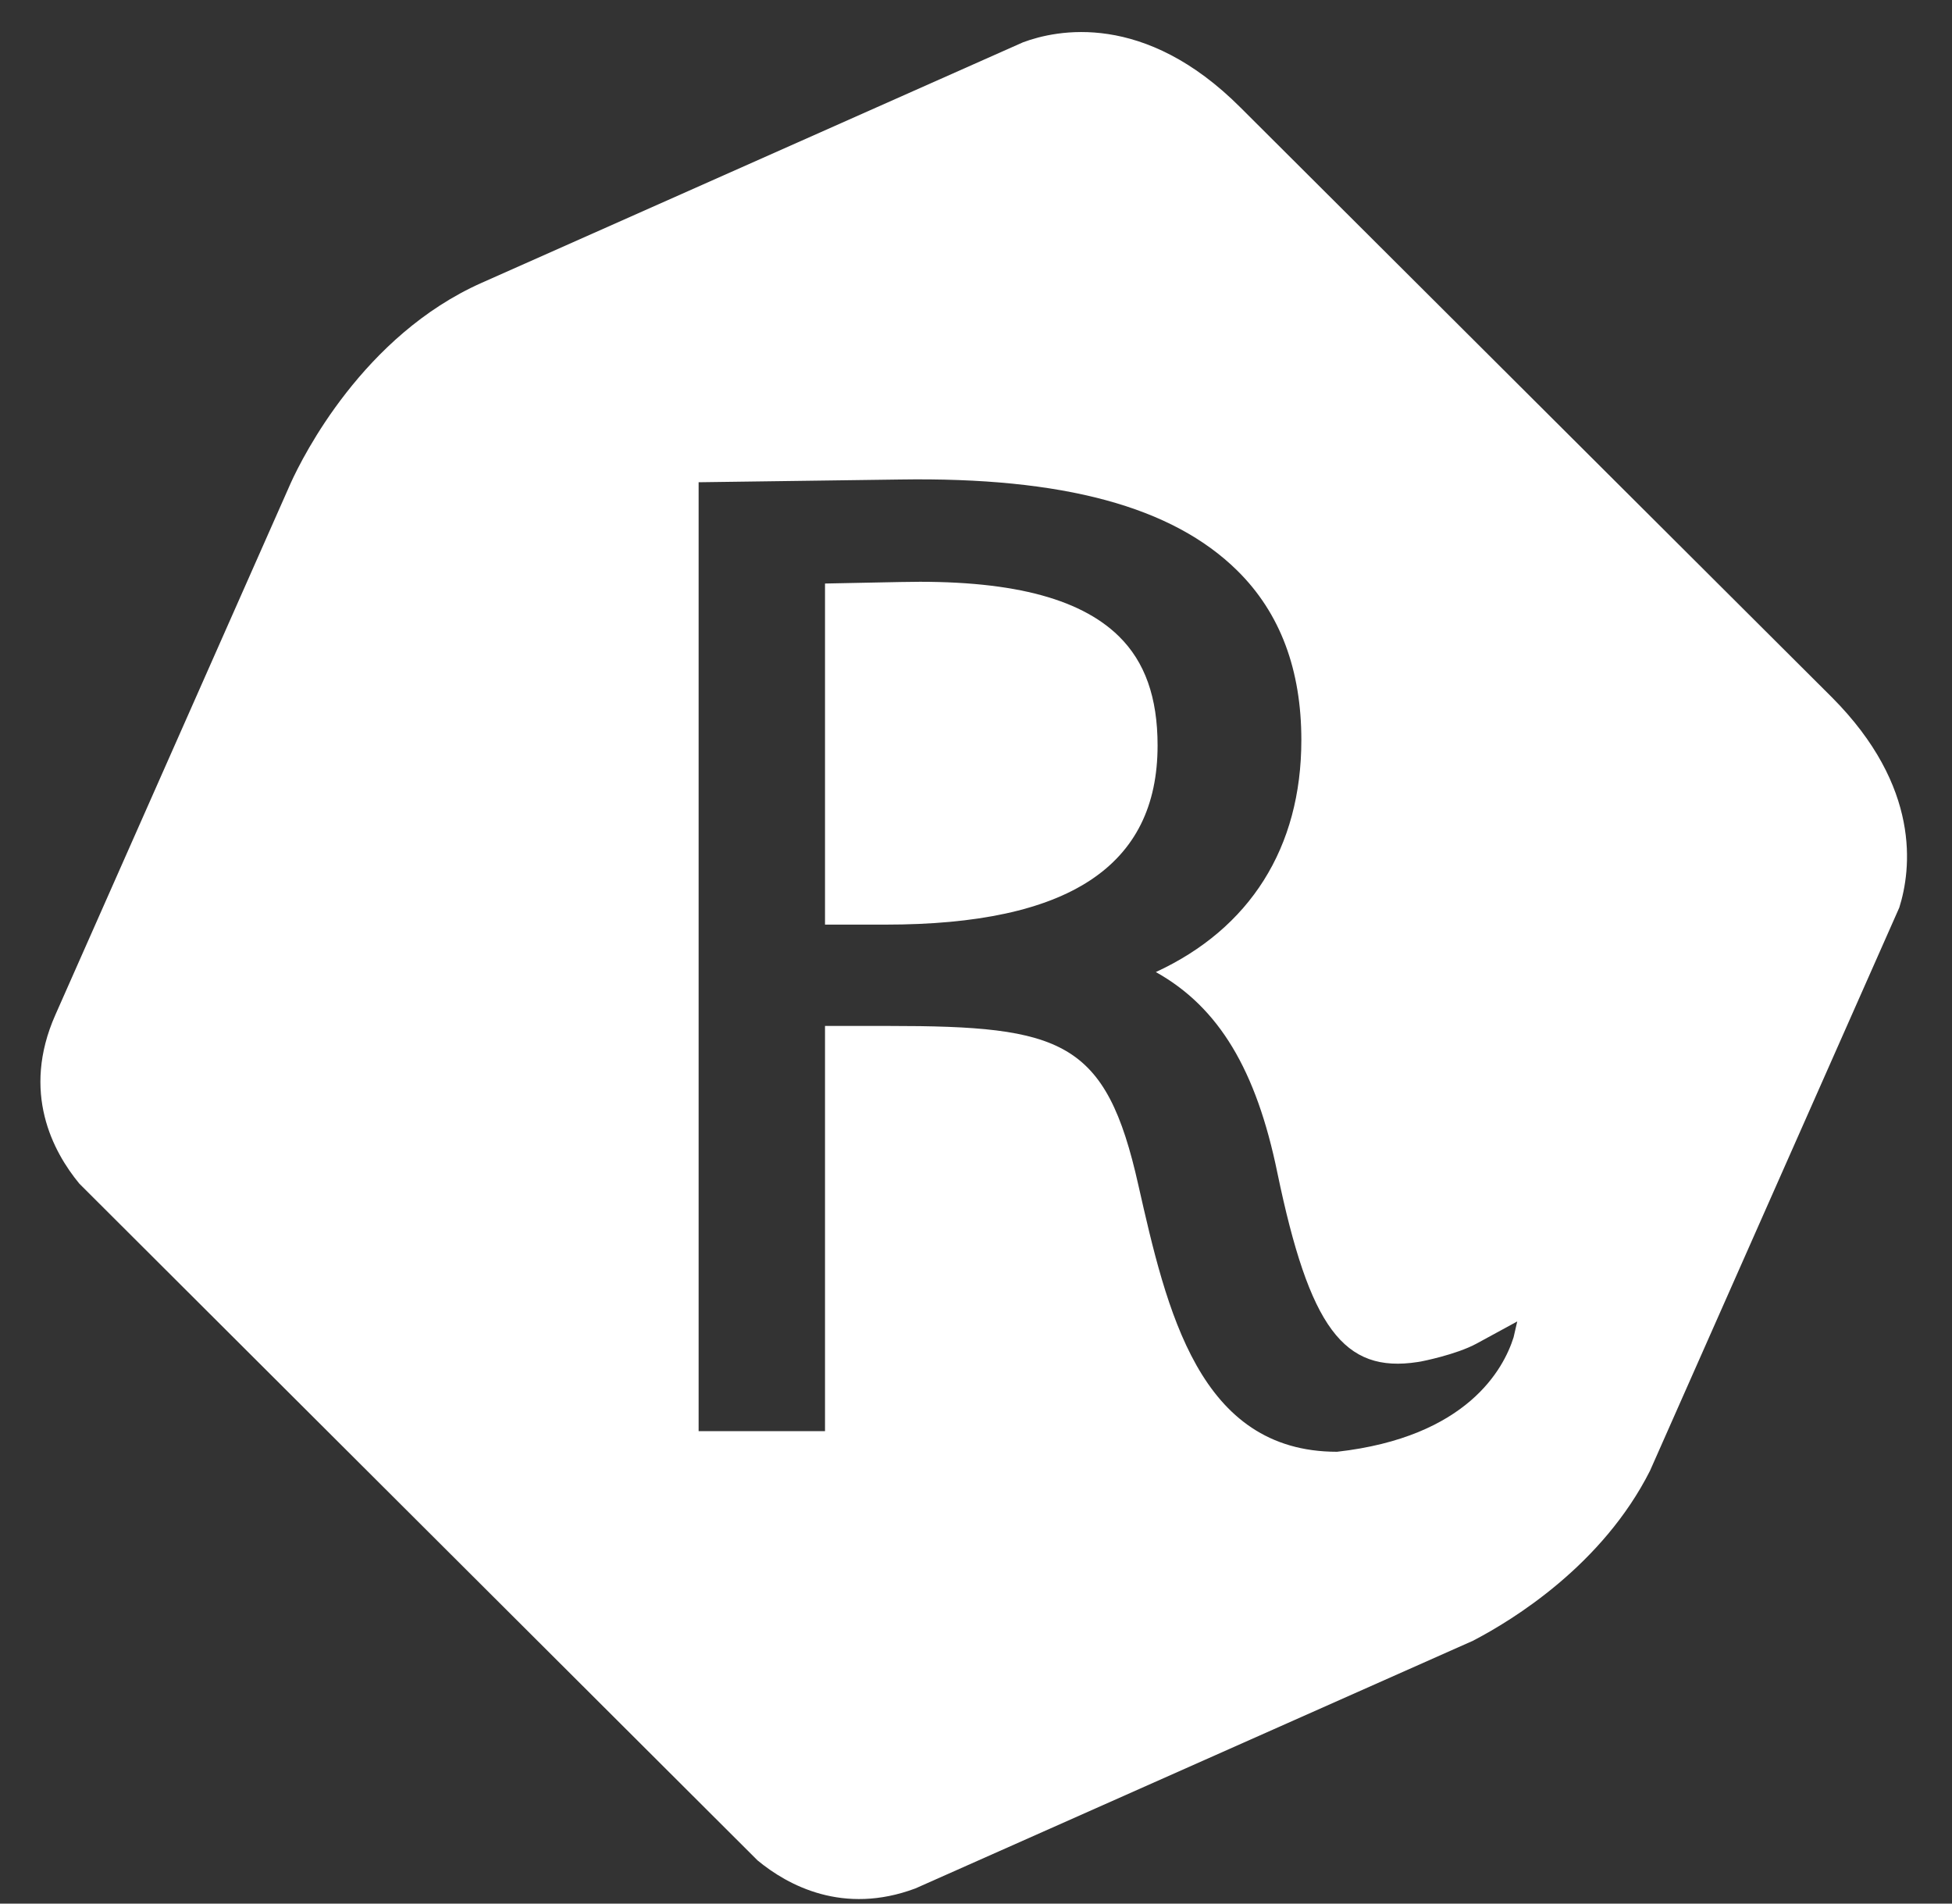 <svg width="40" height="39" viewBox="0 0 40 39" fill="none" xmlns="http://www.w3.org/2000/svg">
<rect x="0" y="0" width="40" height="39" fill="#333333" stroke="none"/>
<path fill-rule="evenodd" clip-rule="evenodd" d="M31.016 27.398C30.814 28.04 30.07 29.442 27.398 29.743C24.566 29.743 23.907 26.841 23.326 24.276C22.663 21.313 21.766 21.019 18.216 21.019H16.906V29.32H14.316V9.88L18.438 9.824C21.793 9.771 24.023 10.38 25.352 11.688C26.241 12.563 26.667 13.732 26.667 15.162C26.667 17.371 25.61 19.026 23.685 19.915C24.98 20.637 25.744 21.927 26.175 24.025C26.834 27.198 27.532 28.14 29.054 27.904L29.12 27.893C29.119 27.893 29.836 27.756 30.259 27.526L31.091 27.073L31.016 27.398ZM37.534 14.281L25.42 2.203C23.448 0.228 21.649 0.611 20.963 0.867L9.871 5.794C7.443 6.872 6.207 9.35 5.962 9.887L1.134 20.793C0.431 22.38 1.087 23.596 1.625 24.249L15.525 38.116C16.146 38.629 17.281 39.241 18.758 38.689L30.181 33.616C31.008 33.187 32.837 32.061 33.811 30.133L38.92 18.594C39.164 17.818 39.375 16.125 37.534 14.281ZM22.926 13.034C22.109 12.235 20.651 11.873 18.448 11.924L16.906 11.955V18.943H18.147C21.898 18.943 23.721 17.745 23.721 15.273C23.721 14.287 23.461 13.558 22.926 13.034Z" fill="white"/>
</svg>
